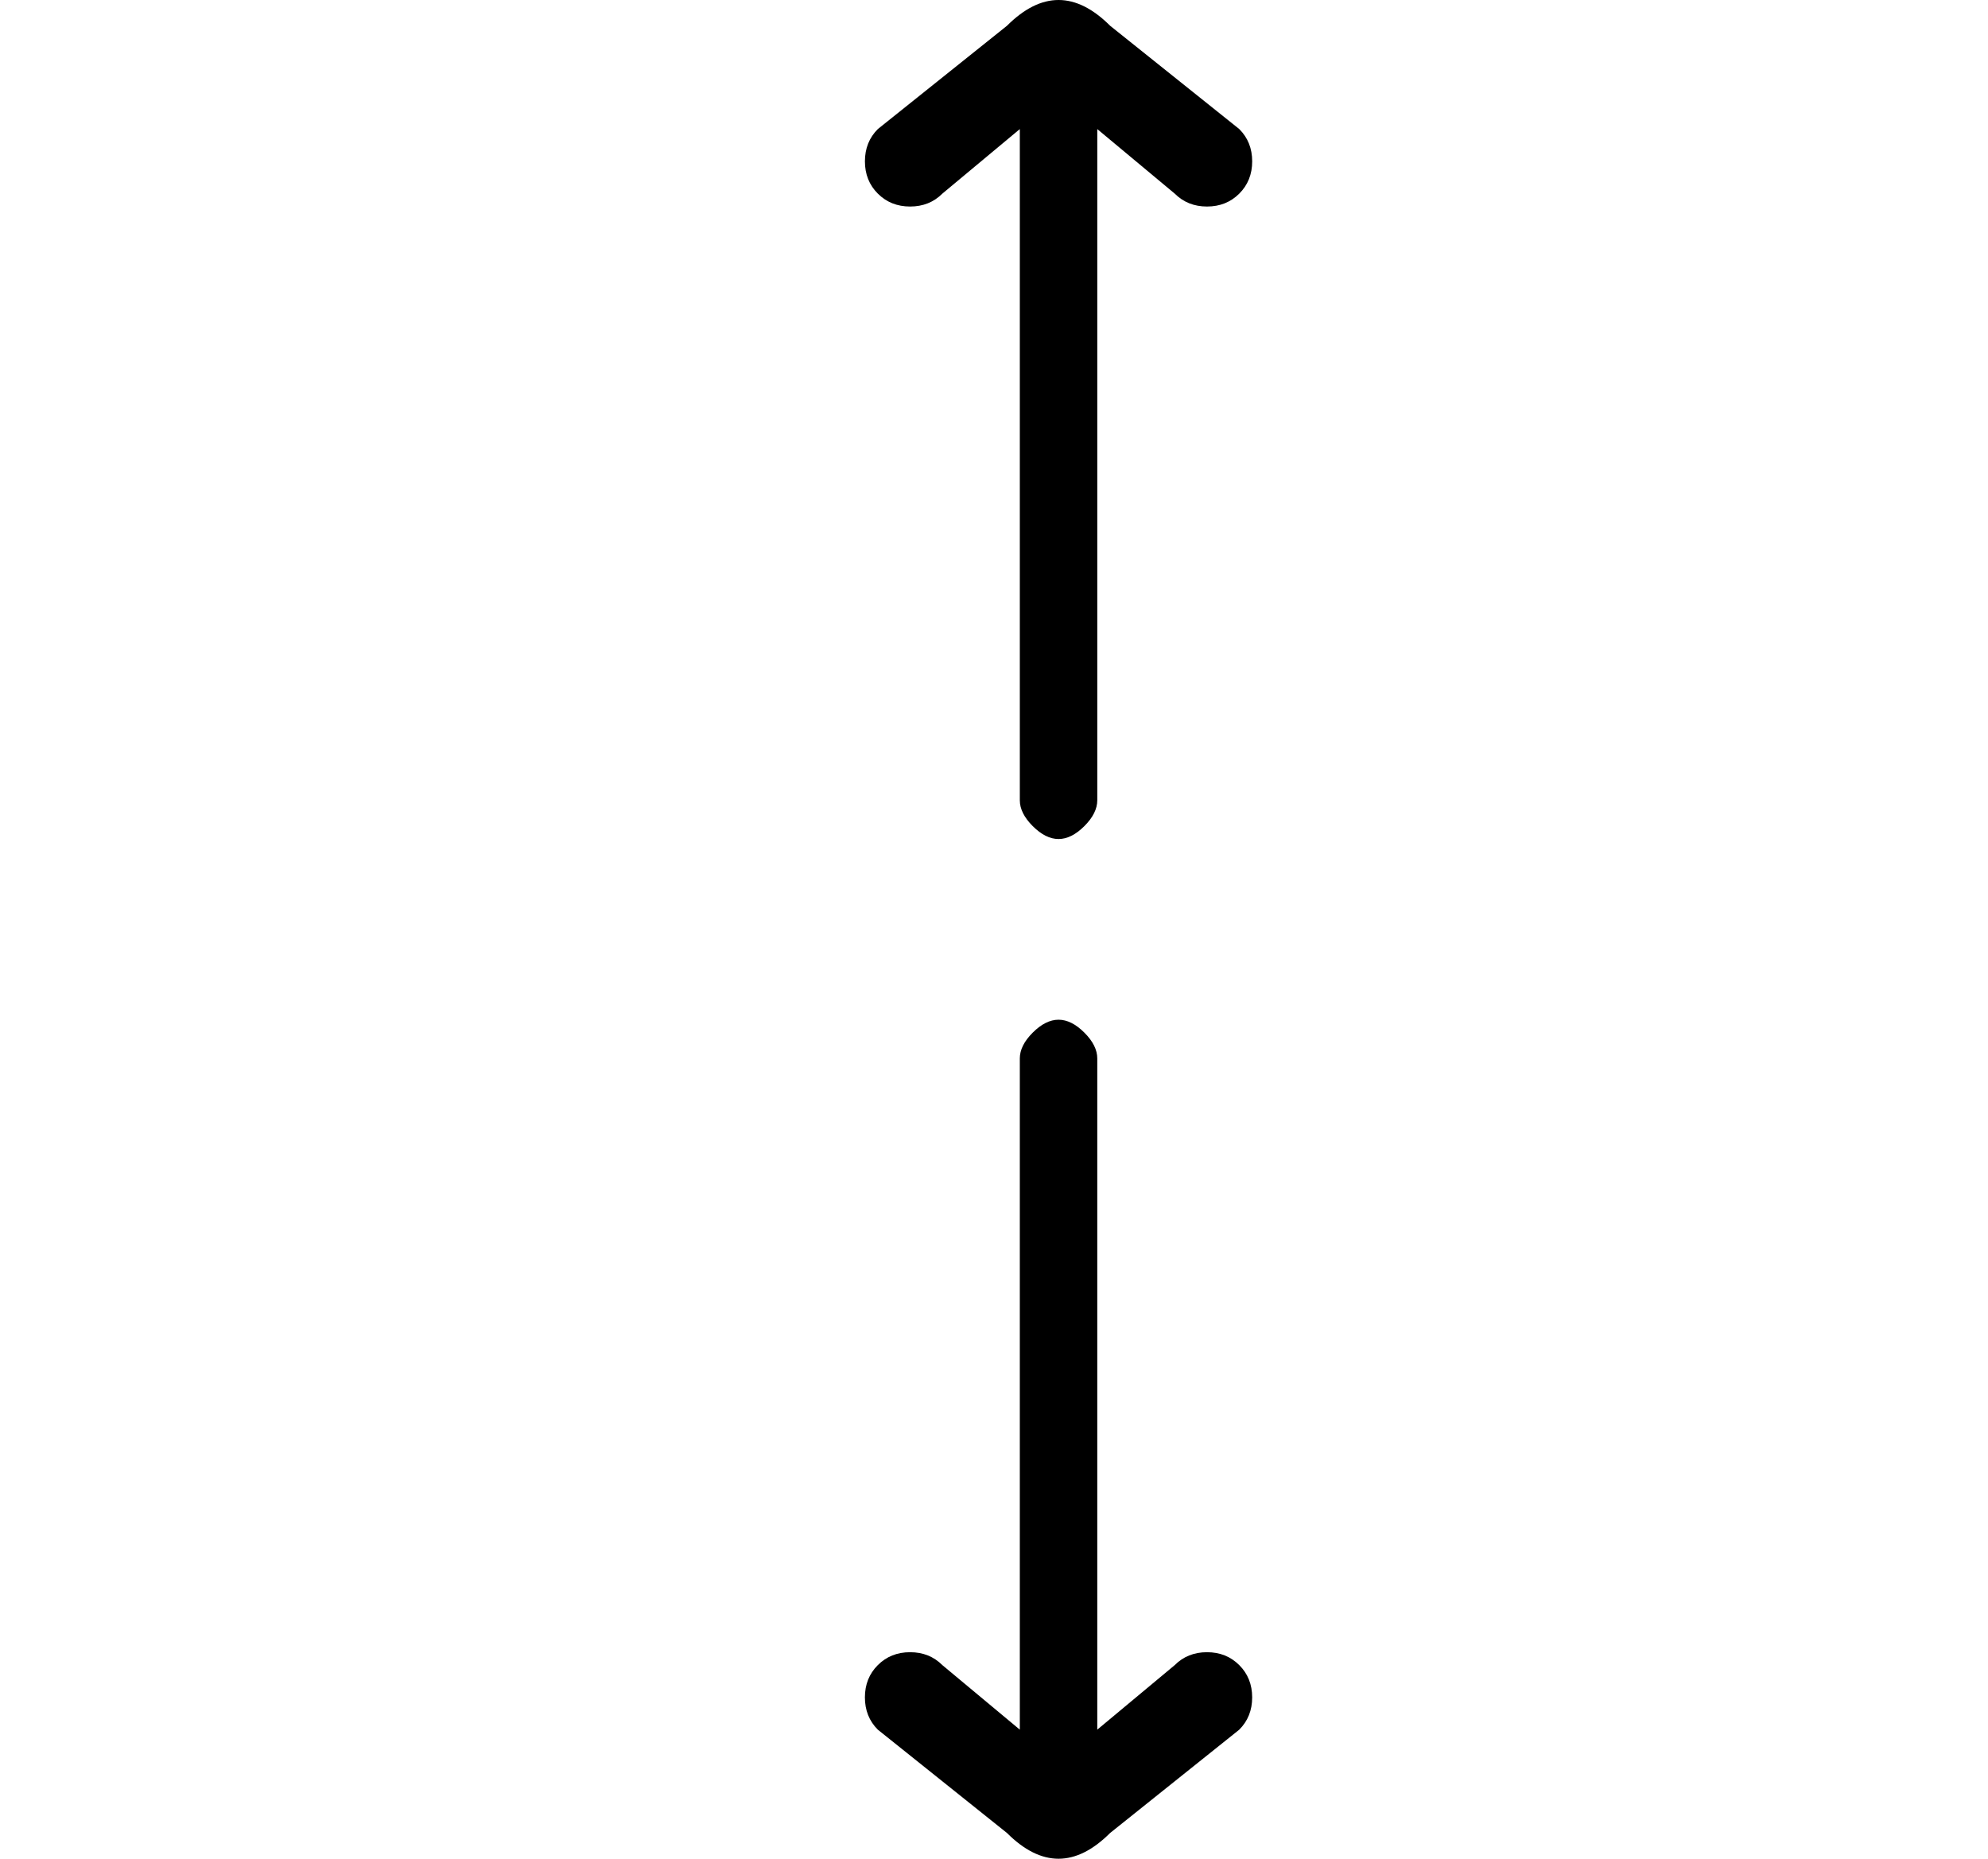 <?xml version="1.0" standalone="no"?>
<!DOCTYPE svg PUBLIC "-//W3C//DTD SVG 1.1//EN" "http://www.w3.org/Graphics/SVG/1.1/DTD/svg11.dtd" >
<svg xmlns="http://www.w3.org/2000/svg" xmlns:xlink="http://www.w3.org/1999/xlink" version="1.1" viewBox="-10 0 154 144">
   <path fill="currentColor"
d="M81 129l-6 5v-52q0 -1 -1 -2t-2 -1t-2 1t-1 2v52l-6 -5q-1 -1 -2.5 -1t-2.5 1t-1 2.5t1 2.5l10 8q2 2 4 2t4 -2l10 -8q1 -1 1 -2.5t-1 -2.5t-2.5 -1t-2.5 1zM63 15l6 -5v52q0 1 1 2t2 1t2 -1t1 -2v-52l6 5q1 1 2.5 1t2.5 -1t1 -2.5t-1 -2.5l-10 -8q-2 -2 -4 -2t-4 2
l-10 8q-1 1 -1 2.5t1 2.5t2.5 1t2.5 -1z" />
</svg>
